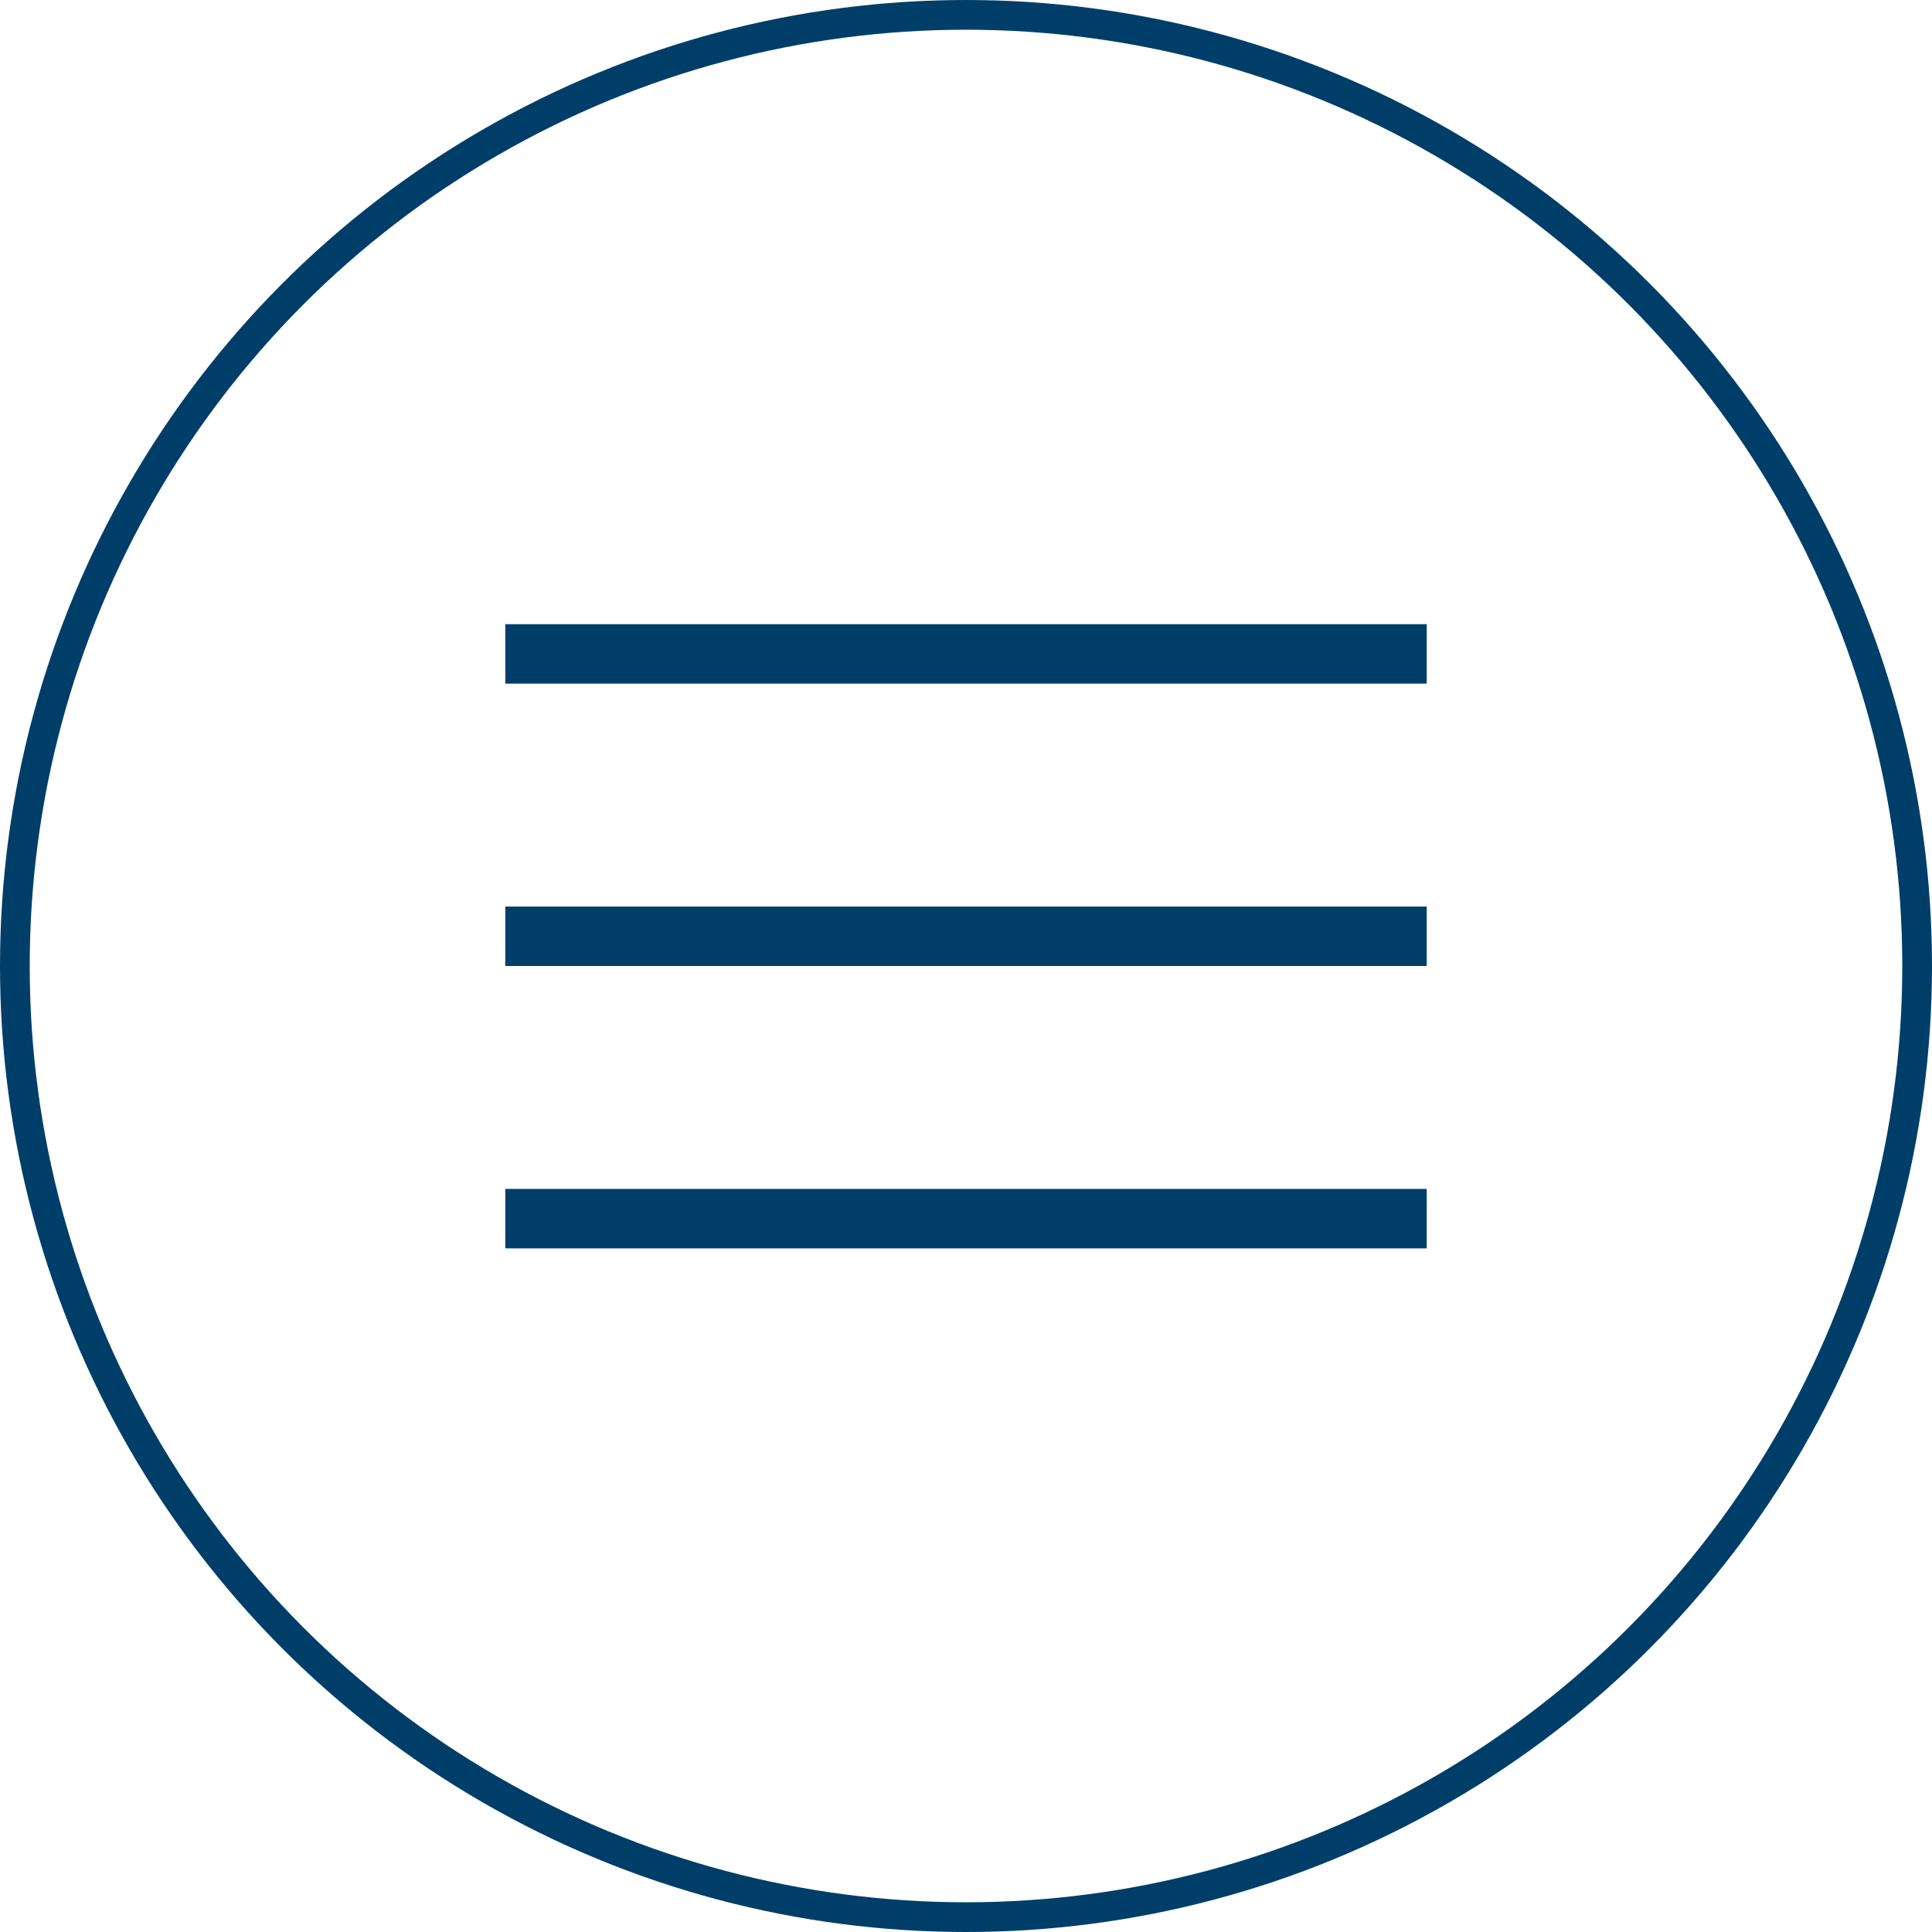 <?xml version="1.0" encoding="UTF-8"?> <svg xmlns="http://www.w3.org/2000/svg" width="65" height="65" viewBox="0 0 65 65" fill="none"> <circle cx="32.5" cy="32.5" r="32" stroke="#003E6A"></circle> <line x1="17" y1="22" x2="48" y2="22" stroke="#003E6A" stroke-width="2"></line> <line x1="17" y1="31.5" x2="48" y2="31.5" stroke="#003E6A" stroke-width="2"></line> <line x1="17" y1="41" x2="48" y2="41" stroke="#003E6A" stroke-width="2"></line> </svg> 